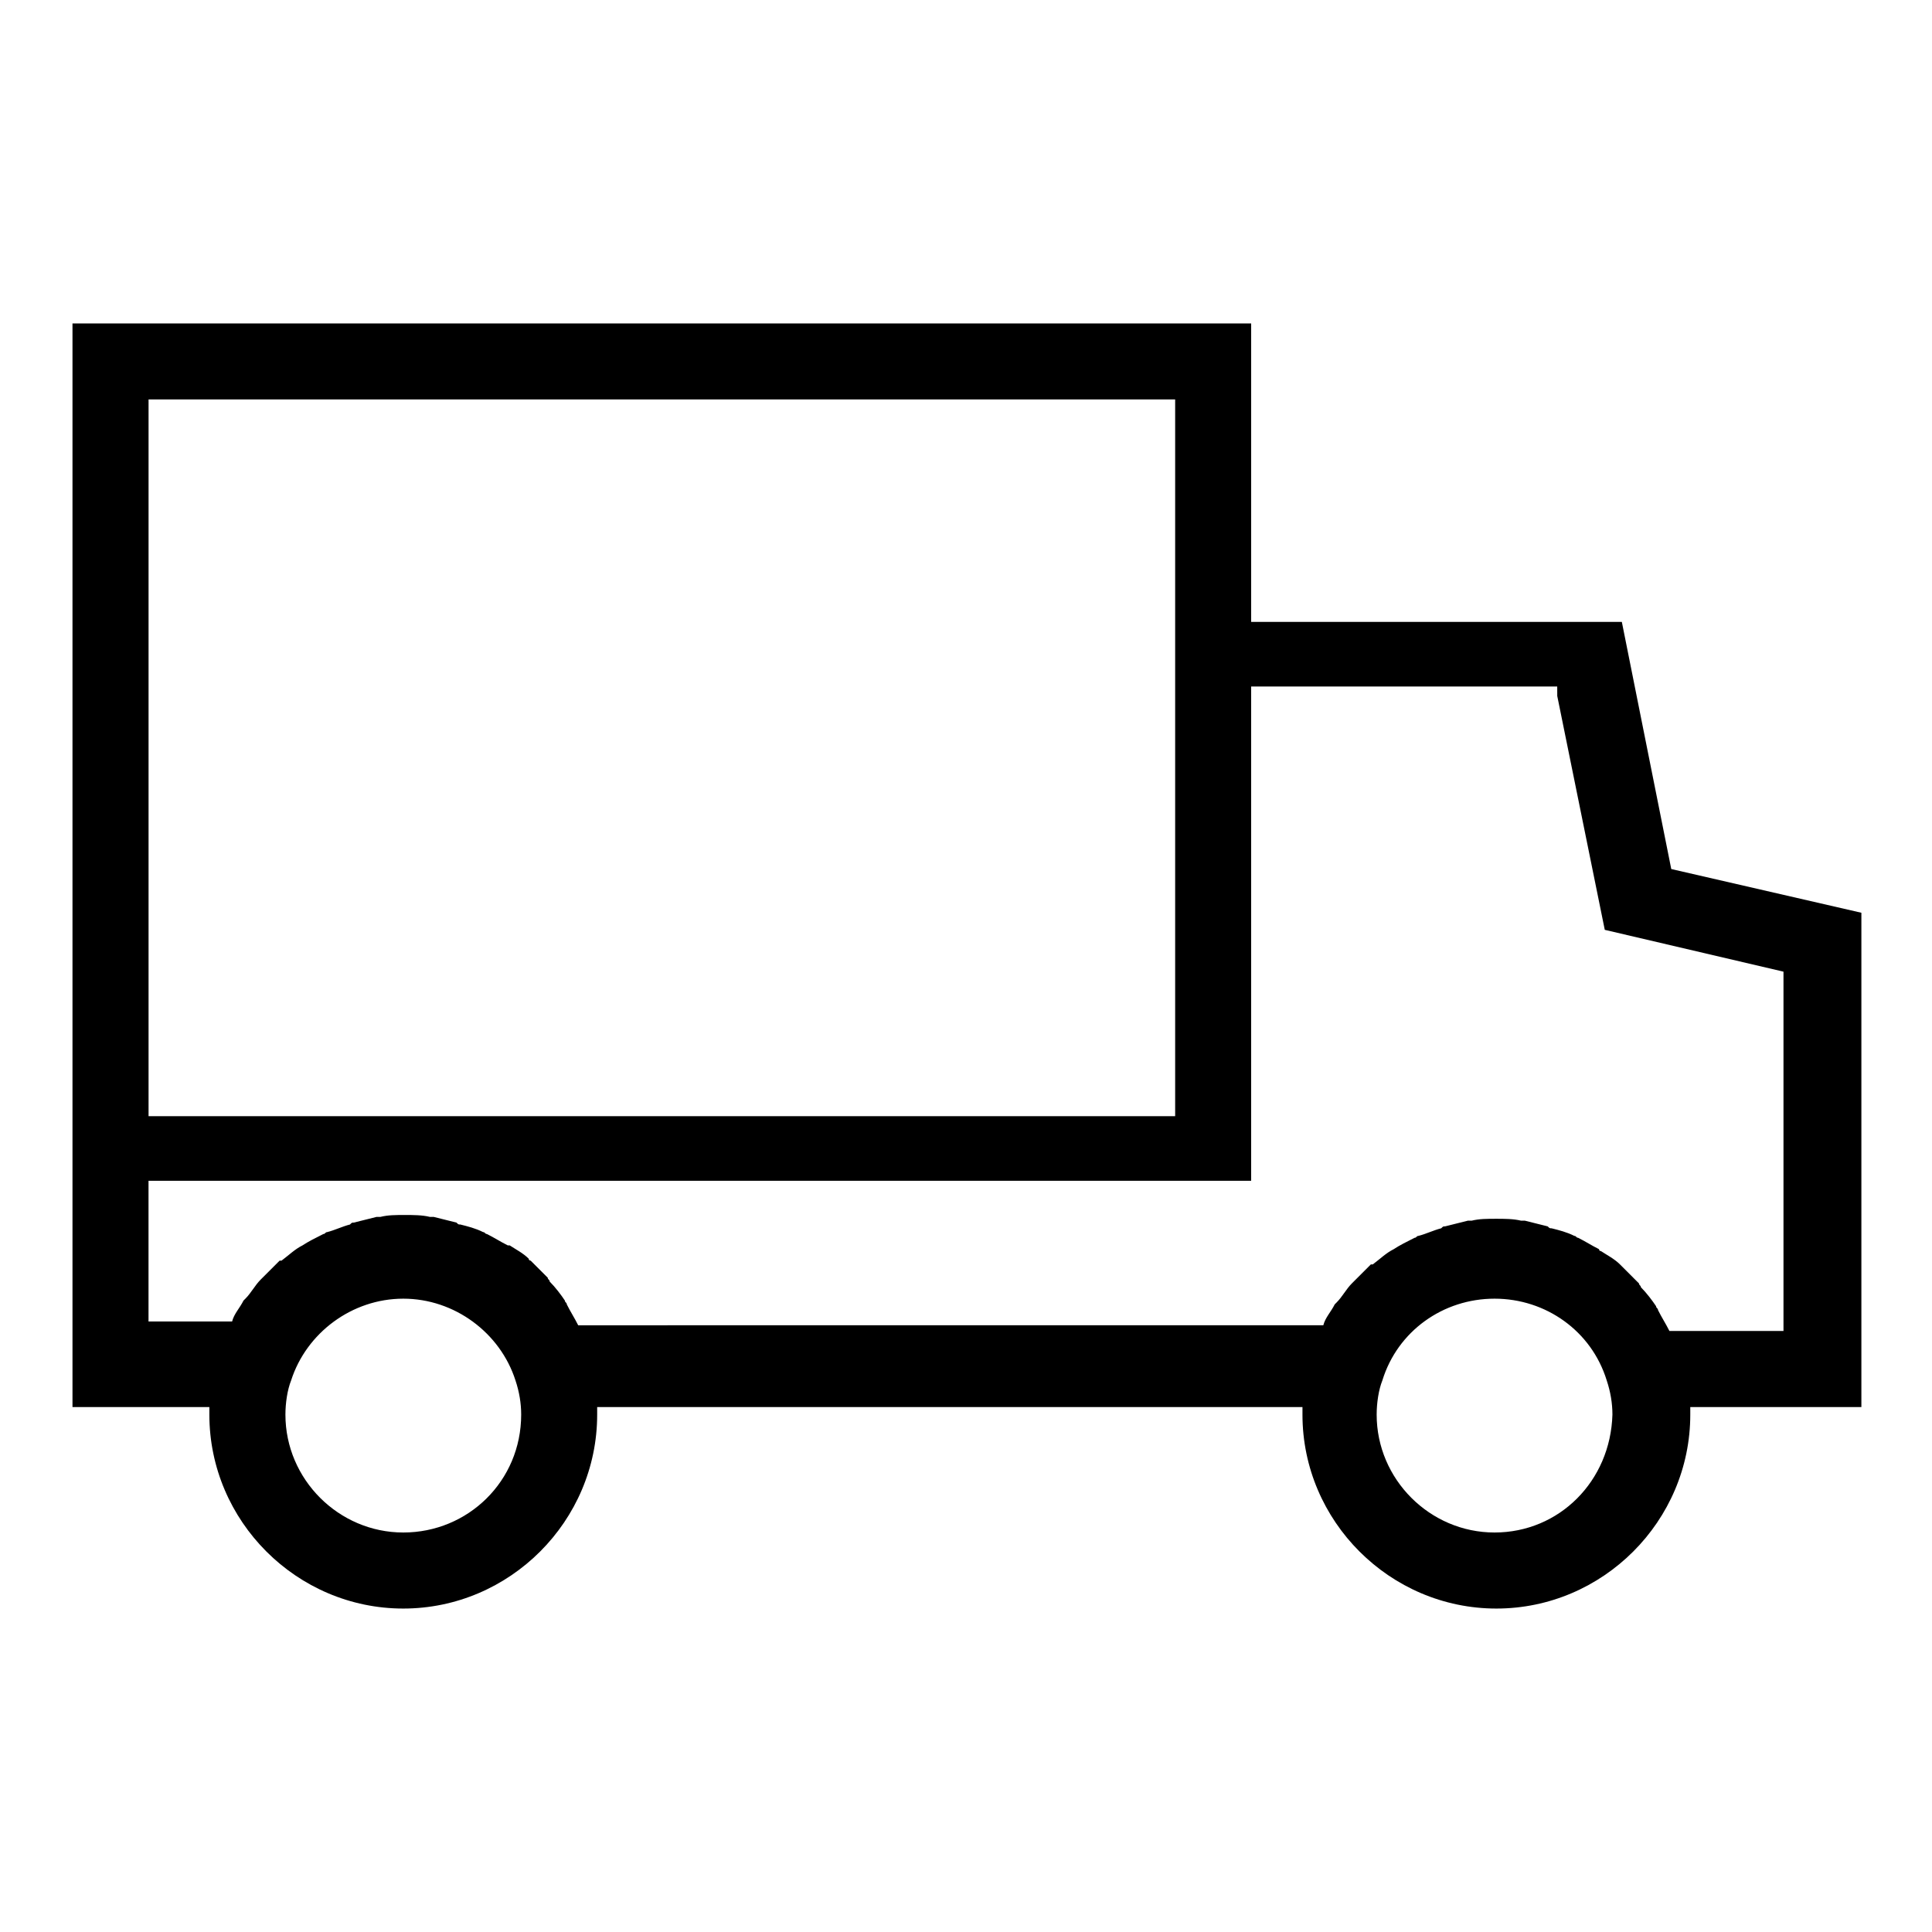 <?xml version="1.0" encoding="UTF-8"?>
<!-- The Best Svg Icon site in the world: iconSvg.co, Visit us! https://iconsvg.co -->
<svg fill="#000000" width="800px" height="800px" version="1.1" viewBox="144 144 512 512" xmlns="http://www.w3.org/2000/svg">
 <path d="m163.21 516.88h36.273v2.016c0 28.215 23.176 51.387 51.387 51.387 28.215 0 51.387-23.176 51.387-51.387v-2.016h186.91v2.016c0 28.215 23.176 51.387 51.387 51.387 28.215 0 51.387-23.176 51.387-51.387v-2.016h45.344v-130.99l-50.383-11.586-13.098-65.496h-98.234v-79.098h-312.36zm87.664 33.25c-17.129 0-31.234-14.105-31.234-31.234 0-3.023 0.504-6.551 1.512-9.07 4.031-12.594 16.121-21.664 29.727-21.664 13.602 0 25.695 9.07 29.727 21.664 1.008 3.023 1.512 6.047 1.512 9.07-0.008 17.633-14.113 31.234-31.242 31.234zm289.19 0c-17.129 0-31.234-14.105-31.234-31.234 0-3.023 0.504-6.551 1.512-9.07 4.031-13.098 16.121-21.664 29.727-21.664 13.602 0 25.695 8.566 29.727 21.664 1.008 3.023 1.512 6.047 1.512 9.07-0.512 17.633-14.113 31.234-31.242 31.234zm16.625-221.68 12.594 61.969 47.359 11.082v95.219h-30.23c-1.008-2.016-2.016-3.527-3.023-5.543 0-0.504-0.504-0.504-0.504-1.008-1.008-1.512-2.519-3.527-4.031-5.039 0-0.504-0.504-0.504-0.504-1.008-1.512-1.512-3.023-3.023-4.535-4.535l-0.504-0.504c-1.512-1.512-3.527-2.519-5.039-3.527 0 0-0.504 0-0.504-0.504-2.016-1.008-3.527-2.016-5.543-3.023-0.504 0-0.504-0.504-1.008-0.504-2.016-1.008-4.031-1.512-6.047-2.016-0.504 0-0.504 0-1.008-0.504-2.016-0.504-4.031-1.008-6.047-1.512h-1.008c-2.016-0.504-4.535-0.504-6.551-0.504-2.519 0-4.535 0-6.551 0.504h-1.008c-2.016 0.504-4.031 1.008-6.047 1.512-0.504 0-0.504 0-1.008 0.504-2.016 0.504-4.031 1.512-6.047 2.016-0.504 0-0.504 0.504-1.008 0.504-2.016 1.008-4.031 2.016-5.543 3.023-2.016 1.008-3.527 2.519-5.543 4.031h-0.504c-1.512 1.512-3.023 3.023-4.535 4.535l-0.504 0.504c-1.512 1.512-2.519 3.527-4.031 5.039l-0.504 0.504c-1.008 2.016-2.519 3.527-3.023 5.543l-197.47 0.004c-1.008-2.016-2.016-3.527-3.023-5.543 0-0.504-0.504-0.504-0.504-1.008-1.008-1.512-2.519-3.527-4.031-5.039 0-0.504-0.504-0.504-0.504-1.008-1.512-1.512-3.023-3.023-4.535-4.535 0 0-0.504 0-0.504-0.504-1.512-1.512-3.527-2.519-5.039-3.527h-0.504c-2.016-1.008-3.527-2.016-5.543-3.023-0.504 0-0.504-0.504-1.008-0.504-2.016-1.008-4.031-1.512-6.047-2.016-0.504 0-0.504 0-1.008-0.504l-6.047-1.512h-1.008c-2.016-0.504-4.535-0.504-6.551-0.504-2.519 0-4.535 0-6.551 0.504h-1.008l-6.047 1.512c-0.504 0-0.504 0-1.008 0.504-2.016 0.504-4.031 1.512-6.047 2.016-0.504 0-0.504 0.504-1.008 0.504-2.016 1.008-4.031 2.016-5.543 3.023-2.016 1.008-3.527 2.519-5.543 4.031h-0.504c-1.512 1.512-3.023 3.023-4.535 4.535l-0.504 0.504c-1.512 1.512-2.519 3.527-4.031 5.039 0 0-0.504 0.504-0.504 0.504-1.008 2.016-2.519 3.527-3.023 5.543h-22.152v-37.281h292.21v-130.99h81.113zm-373.32-78.594h272.06v189.94h-272.06z"/>
</svg>